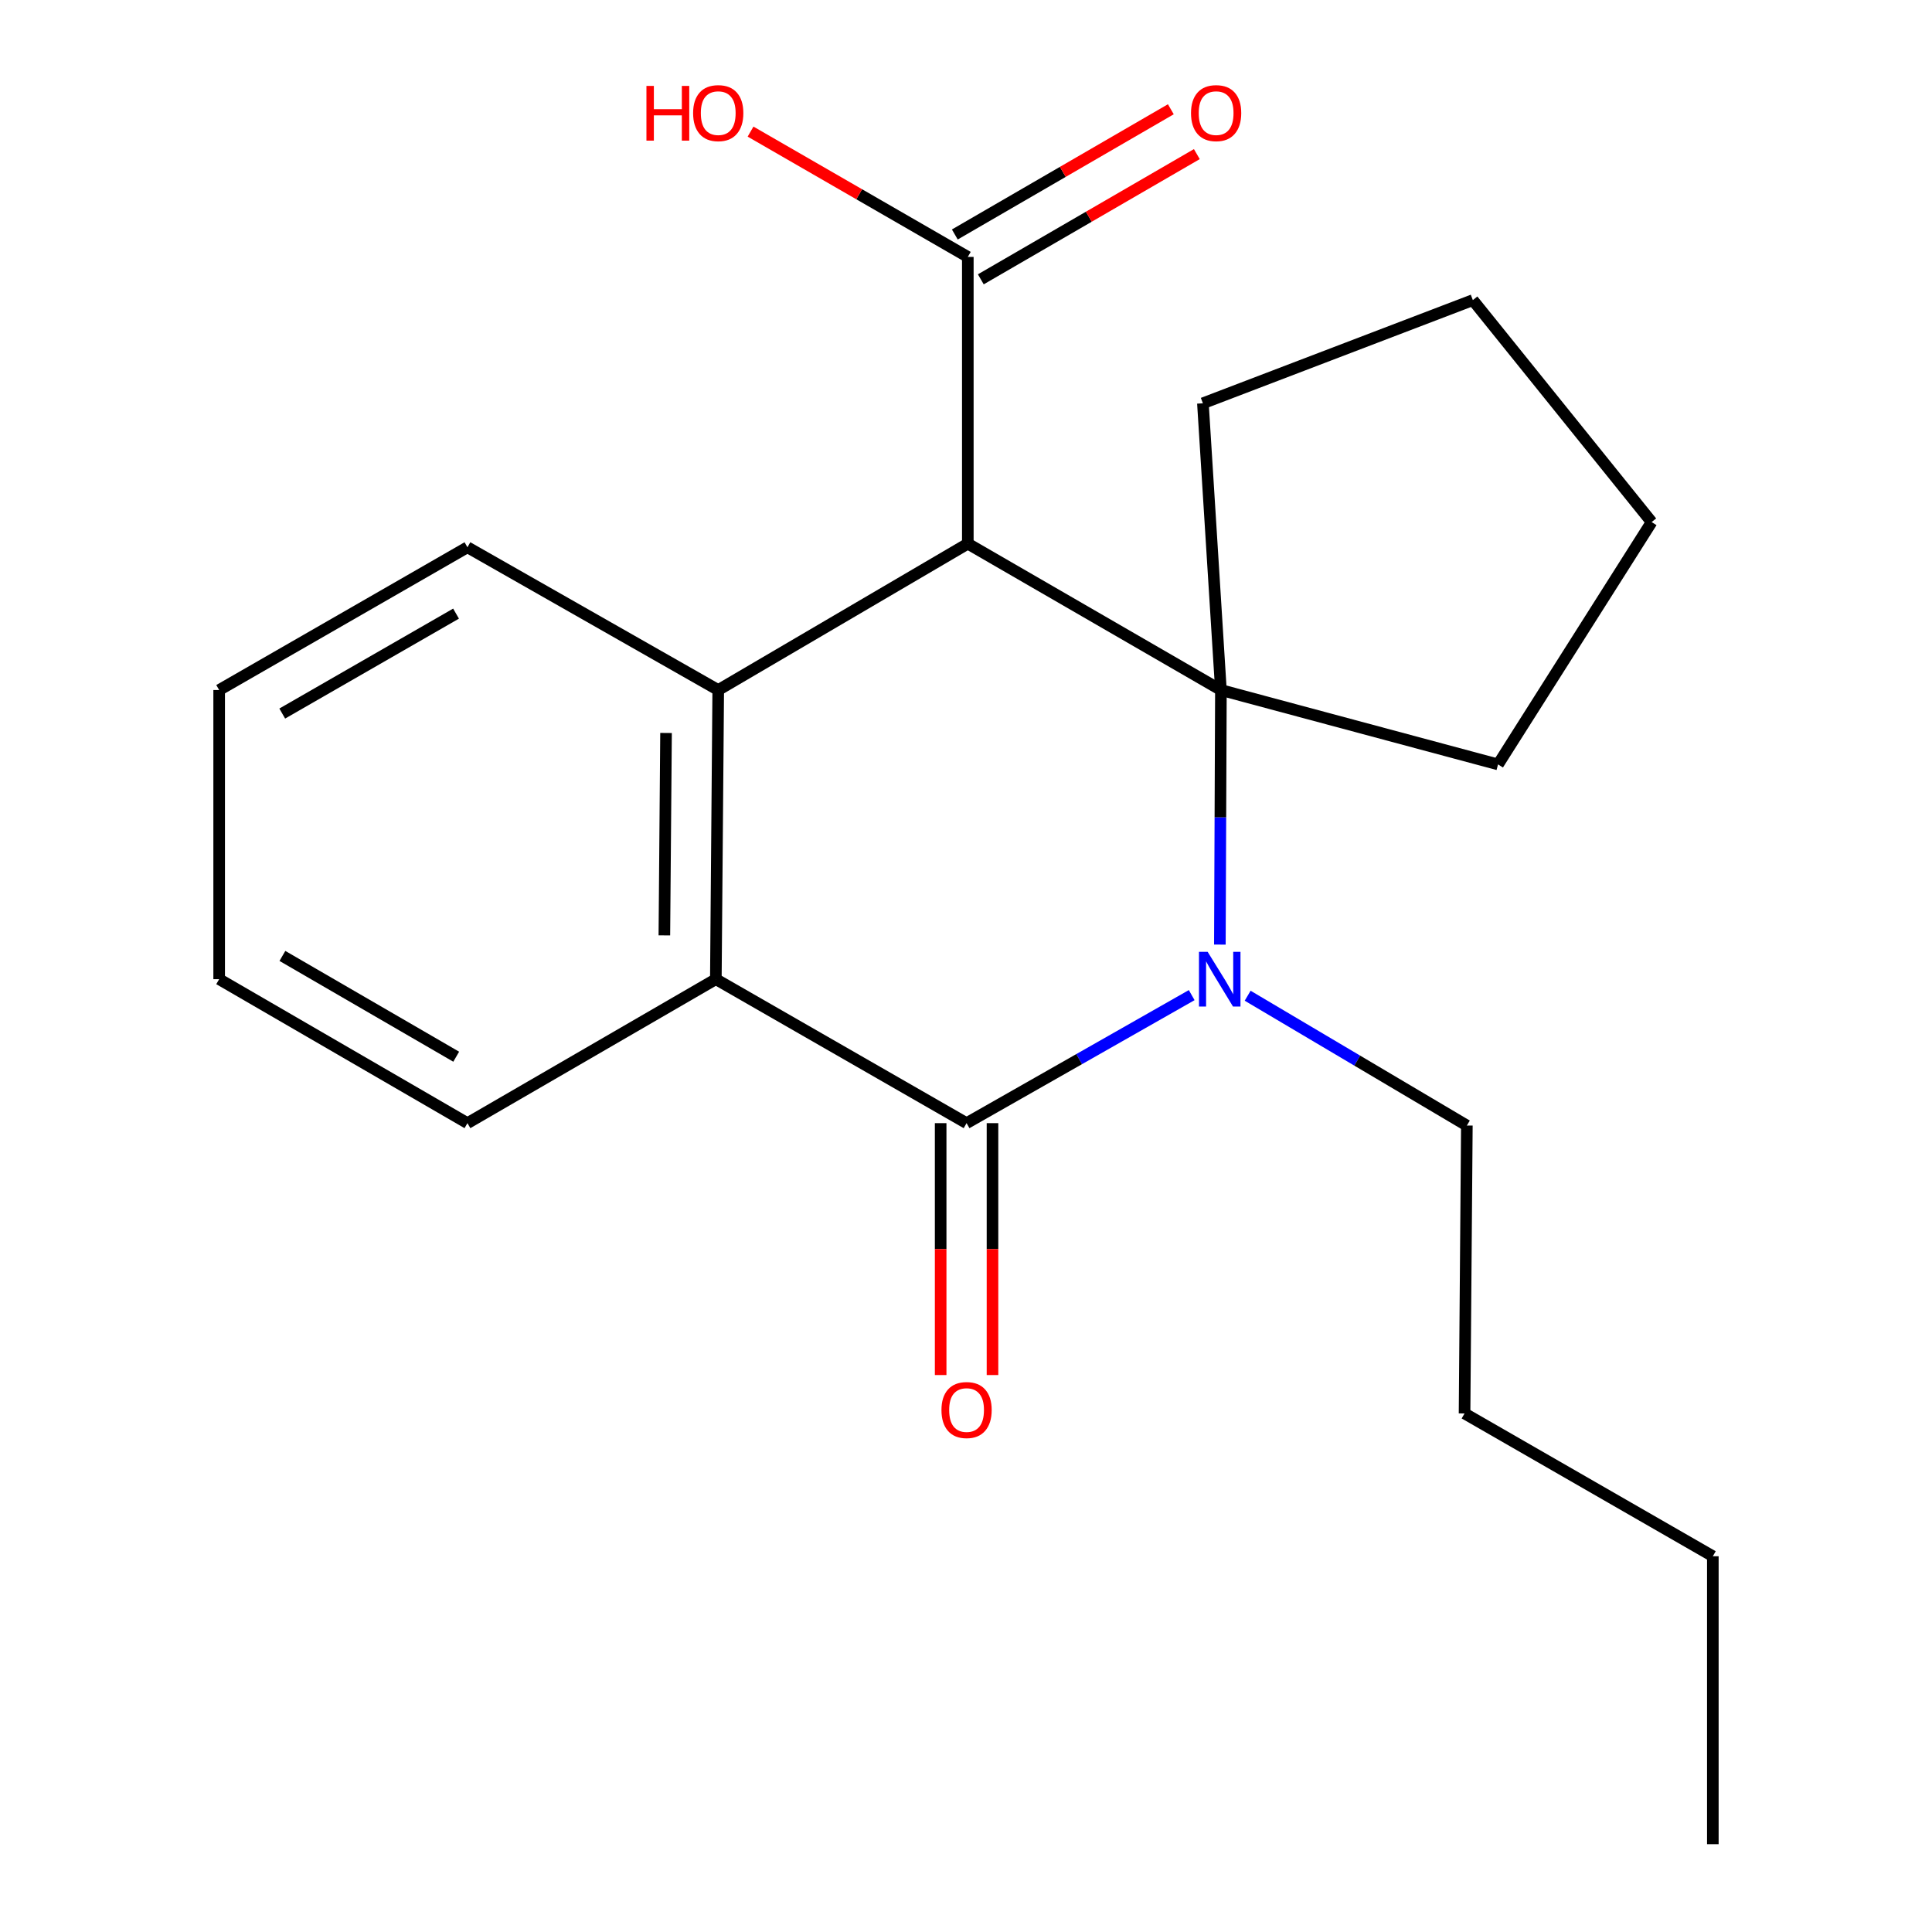 <?xml version='1.0' encoding='iso-8859-1'?>
<svg version='1.1' baseProfile='full'
              xmlns='http://www.w3.org/2000/svg'
                      xmlns:rdkit='http://www.rdkit.org/xml'
                      xmlns:xlink='http://www.w3.org/1999/xlink'
                  xml:space='preserve'
width='1000px' height='1000px' viewBox='0 0 1000 1000'>
<!-- END OF HEADER -->
<rect style='opacity:1.0;fill:#FFFFFF;stroke:none' width='1000' height='1000' x='0' y='0'> </rect>
<path class='bond-0' d='M 631.402,488.919 L 631.671,423.038' style='fill:none;fill-rule:evenodd;stroke:#0000FF;stroke-width:6px;stroke-linecap:butt;stroke-linejoin:miter;stroke-opacity:1' />
<path class='bond-0' d='M 631.671,423.038 L 631.94,357.157' style='fill:none;fill-rule:evenodd;stroke:#000000;stroke-width:6px;stroke-linecap:butt;stroke-linejoin:miter;stroke-opacity:1' />
<path class='bond-2' d='M 616.82,515.072 L 558.559,548.206' style='fill:none;fill-rule:evenodd;stroke:#0000FF;stroke-width:6px;stroke-linecap:butt;stroke-linejoin:miter;stroke-opacity:1' />
<path class='bond-2' d='M 558.559,548.206 L 500.298,581.34' style='fill:none;fill-rule:evenodd;stroke:#000000;stroke-width:6px;stroke-linecap:butt;stroke-linejoin:miter;stroke-opacity:1' />
<path class='bond-8' d='M 645.785,515.383 L 702.514,548.98' style='fill:none;fill-rule:evenodd;stroke:#0000FF;stroke-width:6px;stroke-linecap:butt;stroke-linejoin:miter;stroke-opacity:1' />
<path class='bond-8' d='M 702.514,548.98 L 759.244,582.577' style='fill:none;fill-rule:evenodd;stroke:#000000;stroke-width:6px;stroke-linecap:butt;stroke-linejoin:miter;stroke-opacity:1' />
<path class='bond-1' d='M 631.94,357.157 L 500.939,281.401' style='fill:none;fill-rule:evenodd;stroke:#000000;stroke-width:6px;stroke-linecap:butt;stroke-linejoin:miter;stroke-opacity:1' />
<path class='bond-9' d='M 631.94,357.157 L 622.623,208.745' style='fill:none;fill-rule:evenodd;stroke:#000000;stroke-width:6px;stroke-linecap:butt;stroke-linejoin:miter;stroke-opacity:1' />
<path class='bond-10' d='M 631.94,357.157 L 775.388,395.661' style='fill:none;fill-rule:evenodd;stroke:#000000;stroke-width:6px;stroke-linecap:butt;stroke-linejoin:miter;stroke-opacity:1' />
<path class='bond-5' d='M 500.939,281.401 L 500.939,132.974' style='fill:none;fill-rule:evenodd;stroke:#000000;stroke-width:6px;stroke-linecap:butt;stroke-linejoin:miter;stroke-opacity:1' />
<path class='bond-21' d='M 500.939,281.401 L 371.757,357.157' style='fill:none;fill-rule:evenodd;stroke:#000000;stroke-width:6px;stroke-linecap:butt;stroke-linejoin:miter;stroke-opacity:1' />
<path class='bond-4' d='M 500.298,581.34 L 370.52,506.821' style='fill:none;fill-rule:evenodd;stroke:#000000;stroke-width:6px;stroke-linecap:butt;stroke-linejoin:miter;stroke-opacity:1' />
<path class='bond-6' d='M 486.882,581.34 L 486.882,646.53' style='fill:none;fill-rule:evenodd;stroke:#000000;stroke-width:6px;stroke-linecap:butt;stroke-linejoin:miter;stroke-opacity:1' />
<path class='bond-6' d='M 486.882,646.53 L 486.882,711.721' style='fill:none;fill-rule:evenodd;stroke:#FF0000;stroke-width:6px;stroke-linecap:butt;stroke-linejoin:miter;stroke-opacity:1' />
<path class='bond-6' d='M 513.714,581.34 L 513.714,646.53' style='fill:none;fill-rule:evenodd;stroke:#000000;stroke-width:6px;stroke-linecap:butt;stroke-linejoin:miter;stroke-opacity:1' />
<path class='bond-6' d='M 513.714,646.53 L 513.714,711.721' style='fill:none;fill-rule:evenodd;stroke:#FF0000;stroke-width:6px;stroke-linecap:butt;stroke-linejoin:miter;stroke-opacity:1' />
<path class='bond-3' d='M 371.757,357.157 L 370.52,506.821' style='fill:none;fill-rule:evenodd;stroke:#000000;stroke-width:6px;stroke-linecap:butt;stroke-linejoin:miter;stroke-opacity:1' />
<path class='bond-3' d='M 344.74,379.385 L 343.874,484.149' style='fill:none;fill-rule:evenodd;stroke:#000000;stroke-width:6px;stroke-linecap:butt;stroke-linejoin:miter;stroke-opacity:1' />
<path class='bond-12' d='M 371.757,357.157 L 241.949,283.264' style='fill:none;fill-rule:evenodd;stroke:#000000;stroke-width:6px;stroke-linecap:butt;stroke-linejoin:miter;stroke-opacity:1' />
<path class='bond-13' d='M 370.52,506.821 L 241.949,581.34' style='fill:none;fill-rule:evenodd;stroke:#000000;stroke-width:6px;stroke-linecap:butt;stroke-linejoin:miter;stroke-opacity:1' />
<path class='bond-7' d='M 507.667,144.581 L 563.574,112.173' style='fill:none;fill-rule:evenodd;stroke:#000000;stroke-width:6px;stroke-linecap:butt;stroke-linejoin:miter;stroke-opacity:1' />
<path class='bond-7' d='M 563.574,112.173 L 619.48,79.766' style='fill:none;fill-rule:evenodd;stroke:#FF0000;stroke-width:6px;stroke-linecap:butt;stroke-linejoin:miter;stroke-opacity:1' />
<path class='bond-7' d='M 494.211,121.367 L 550.117,88.96' style='fill:none;fill-rule:evenodd;stroke:#000000;stroke-width:6px;stroke-linecap:butt;stroke-linejoin:miter;stroke-opacity:1' />
<path class='bond-7' d='M 550.117,88.96 L 606.023,56.552' style='fill:none;fill-rule:evenodd;stroke:#FF0000;stroke-width:6px;stroke-linecap:butt;stroke-linejoin:miter;stroke-opacity:1' />
<path class='bond-11' d='M 500.939,132.974 L 444.712,100.546' style='fill:none;fill-rule:evenodd;stroke:#000000;stroke-width:6px;stroke-linecap:butt;stroke-linejoin:miter;stroke-opacity:1' />
<path class='bond-11' d='M 444.712,100.546 L 388.485,68.118' style='fill:none;fill-rule:evenodd;stroke:#FF0000;stroke-width:6px;stroke-linecap:butt;stroke-linejoin:miter;stroke-opacity:1' />
<path class='bond-14' d='M 759.244,582.577 L 758.051,731.6' style='fill:none;fill-rule:evenodd;stroke:#000000;stroke-width:6px;stroke-linecap:butt;stroke-linejoin:miter;stroke-opacity:1' />
<path class='bond-16' d='M 622.623,208.745 L 762.344,155.334' style='fill:none;fill-rule:evenodd;stroke:#000000;stroke-width:6px;stroke-linecap:butt;stroke-linejoin:miter;stroke-opacity:1' />
<path class='bond-15' d='M 775.388,395.661 L 854.885,270.221' style='fill:none;fill-rule:evenodd;stroke:#000000;stroke-width:6px;stroke-linecap:butt;stroke-linejoin:miter;stroke-opacity:1' />
<path class='bond-23' d='M 241.949,283.264 L 113.438,357.157' style='fill:none;fill-rule:evenodd;stroke:#000000;stroke-width:6px;stroke-linecap:butt;stroke-linejoin:miter;stroke-opacity:1' />
<path class='bond-23' d='M 236.047,317.609 L 146.089,369.334' style='fill:none;fill-rule:evenodd;stroke:#000000;stroke-width:6px;stroke-linecap:butt;stroke-linejoin:miter;stroke-opacity:1' />
<path class='bond-19' d='M 241.949,581.34 L 113.438,506.821' style='fill:none;fill-rule:evenodd;stroke:#000000;stroke-width:6px;stroke-linecap:butt;stroke-linejoin:miter;stroke-opacity:1' />
<path class='bond-19' d='M 236.132,546.95 L 146.174,494.787' style='fill:none;fill-rule:evenodd;stroke:#000000;stroke-width:6px;stroke-linecap:butt;stroke-linejoin:miter;stroke-opacity:1' />
<path class='bond-17' d='M 758.051,731.6 L 886.562,805.508' style='fill:none;fill-rule:evenodd;stroke:#000000;stroke-width:6px;stroke-linecap:butt;stroke-linejoin:miter;stroke-opacity:1' />
<path class='bond-22' d='M 854.885,270.221 L 762.344,155.334' style='fill:none;fill-rule:evenodd;stroke:#000000;stroke-width:6px;stroke-linecap:butt;stroke-linejoin:miter;stroke-opacity:1' />
<path class='bond-20' d='M 886.562,805.508 L 886.562,954.545' style='fill:none;fill-rule:evenodd;stroke:#000000;stroke-width:6px;stroke-linecap:butt;stroke-linejoin:miter;stroke-opacity:1' />
<path class='bond-18' d='M 113.438,357.157 L 113.438,506.821' style='fill:none;fill-rule:evenodd;stroke:#000000;stroke-width:6px;stroke-linecap:butt;stroke-linejoin:miter;stroke-opacity:1' />
<path  class='atom-0' d='M 625.069 492.661
L 634.349 507.661
Q 635.269 509.141, 636.749 511.821
Q 638.229 514.501, 638.309 514.661
L 638.309 492.661
L 642.069 492.661
L 642.069 520.981
L 638.189 520.981
L 628.229 504.581
Q 627.069 502.661, 625.829 500.461
Q 624.629 498.261, 624.269 497.581
L 624.269 520.981
L 620.589 520.981
L 620.589 492.661
L 625.069 492.661
' fill='#0000FF'/>
<path  class='atom-7' d='M 487.298 729.831
Q 487.298 723.031, 490.658 719.231
Q 494.018 715.431, 500.298 715.431
Q 506.578 715.431, 509.938 719.231
Q 513.298 723.031, 513.298 729.831
Q 513.298 736.711, 509.898 740.631
Q 506.498 744.511, 500.298 744.511
Q 494.058 744.511, 490.658 740.631
Q 487.298 736.751, 487.298 729.831
M 500.298 741.311
Q 504.618 741.311, 506.938 738.431
Q 509.298 735.511, 509.298 729.831
Q 509.298 724.271, 506.938 721.471
Q 504.618 718.631, 500.298 718.631
Q 495.978 718.631, 493.618 721.431
Q 491.298 724.231, 491.298 729.831
Q 491.298 735.551, 493.618 738.431
Q 495.978 741.311, 500.298 741.311
' fill='#FF0000'/>
<path  class='atom-8' d='M 616.465 58.55
Q 616.465 51.75, 619.825 47.95
Q 623.185 44.15, 629.465 44.15
Q 635.745 44.15, 639.105 47.95
Q 642.465 51.75, 642.465 58.55
Q 642.465 65.43, 639.065 69.35
Q 635.665 73.23, 629.465 73.23
Q 623.225 73.23, 619.825 69.35
Q 616.465 65.47, 616.465 58.55
M 629.465 70.03
Q 633.785 70.03, 636.105 67.15
Q 638.465 64.23, 638.465 58.55
Q 638.465 52.99, 636.105 50.19
Q 633.785 47.35, 629.465 47.35
Q 625.145 47.35, 622.785 50.15
Q 620.465 52.95, 620.465 58.55
Q 620.465 64.27, 622.785 67.15
Q 625.145 70.03, 629.465 70.03
' fill='#FF0000'/>
<path  class='atom-12' d='M 334.597 44.47
L 338.437 44.47
L 338.437 56.51
L 352.917 56.51
L 352.917 44.47
L 356.757 44.47
L 356.757 72.79
L 352.917 72.79
L 352.917 59.71
L 338.437 59.71
L 338.437 72.79
L 334.597 72.79
L 334.597 44.47
' fill='#FF0000'/>
<path  class='atom-12' d='M 358.757 58.55
Q 358.757 51.75, 362.117 47.95
Q 365.477 44.15, 371.757 44.15
Q 378.037 44.15, 381.397 47.95
Q 384.757 51.75, 384.757 58.55
Q 384.757 65.43, 381.357 69.35
Q 377.957 73.23, 371.757 73.23
Q 365.517 73.23, 362.117 69.35
Q 358.757 65.47, 358.757 58.55
M 371.757 70.03
Q 376.077 70.03, 378.397 67.15
Q 380.757 64.23, 380.757 58.55
Q 380.757 52.99, 378.397 50.19
Q 376.077 47.35, 371.757 47.35
Q 367.437 47.35, 365.077 50.15
Q 362.757 52.95, 362.757 58.55
Q 362.757 64.27, 365.077 67.15
Q 367.437 70.03, 371.757 70.03
' fill='#FF0000'/>
</svg>
